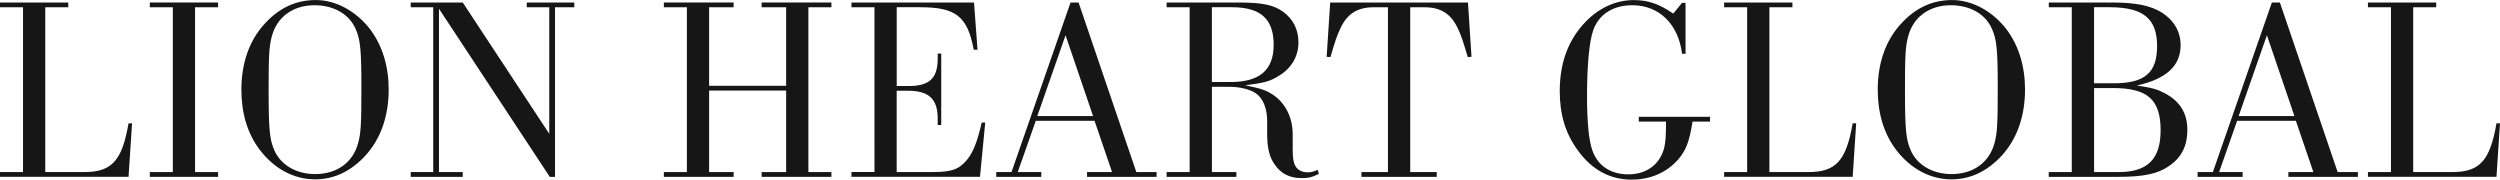 <?xml version="1.0" encoding="UTF-8"?><svg id="_レイヤー_2" xmlns="http://www.w3.org/2000/svg" viewBox="0 0 639.67 45.95"><defs><style>.cls-1{fill:#161616;}</style></defs><g id="_デザイン_文字"><g><path class="cls-1" d="m0,45.24v-1.22h5.89V1.86H0V.64h17.47v1.22h-5.89v42.17h9.92c7.1,0,9.73-2.88,11.39-12.48h.9l-.9,13.69H0Z"/><path class="cls-1" d="m44.22,1.86h-5.89V.64h17.47v1.22h-5.89v42.17h5.89v1.22h-17.47v-1.22h5.89V1.86Z"/><path class="cls-1" d="m94.84,7.68c3.01,4.1,4.61,9.28,4.61,15.23,0,6.85-2.05,12.61-5.95,16.9-3.71,4.03-8.06,6.08-12.86,6.08-5.5,0-10.56-2.75-14.27-7.68-3.07-4.1-4.61-9.28-4.61-15.29,0-6.78,2.05-12.61,5.95-16.83,3.71-4.1,8.06-6.08,13.12-6.08s10.37,2.82,14.02,7.68Zm-25.28,1.6c-.7,2.5-.83,5.06-.83,13.63,0,10.24.26,12.8,1.47,15.55,1.66,3.78,5.63,6.08,10.43,6.08,5.57,0,9.66-2.94,11.01-7.94.7-2.5.83-4.99.83-14.08,0-9.73-.26-12.42-1.47-15.1-1.66-3.84-5.63-6.08-10.56-6.08-5.44,0-9.6,3.01-10.88,7.94Z"/><path class="cls-1" d="m112.32,2.24v41.79h6.08v1.22h-13.31v-1.22h5.76V1.86h-5.76V.64h13.31l22.14,33.6V1.86h-5.76V.64h12.16v1.22h-4.93v43.39h-1.34L112.32,2.24Z"/><path class="cls-1" d="m181.44,23.17v20.86h6.27v1.22h-17.85v-1.22h5.89V1.86h-5.89V.64h17.85v1.22h-6.27v20.09h19.71V1.86h-6.27V.64h17.85v1.22h-5.89v42.17h5.89v1.22h-17.85v-1.22h6.27v-20.86h-19.71Z"/><path class="cls-1" d="m250.11,12.73h-.96c-1.6-8.51-4.54-10.88-13.69-10.88h-6.02v20.16h3.07c5.31,0,7.42-1.98,7.42-7.04v-1.28h.9v18.3h-.9v-1.6c0-5.06-2.24-7.17-7.62-7.17h-2.88v20.8h9.28c4.86,0,6.72-.7,8.77-3.2,1.54-1.92,2.56-4.48,3.71-9.47h.9l-1.34,13.89h-32.89v-1.22h5.89V1.86h-5.89V.64h31.36l.9,12.1Z"/><path class="cls-1" d="m265.02,30.91l-4.61,13.12h6.02v1.22h-11.52v-1.22h3.9L273.92.64h2.05l14.78,43.39h5.18v1.22h-17.79v-1.22h6.4l-4.48-13.12h-15.04Zm7.62-21.89l-7.23,20.67h14.27l-7.04-20.67Z"/><path class="cls-1" d="m310.08,44.03h6.27v1.22h-17.85v-1.22h5.89V1.86h-5.89V.64h18.11c6.46,0,9.22.58,11.78,2.43,2.56,1.92,3.84,4.54,3.84,7.81,0,3.52-1.79,6.59-4.99,8.51-2.37,1.47-3.65,1.79-8.64,2.43,4.03.83,5.25,1.22,7.04,2.37,3.26,2.18,5.12,5.89,5.12,10.18v3.71c0,2.43.19,3.52.7,4.42.51.96,1.73,1.6,3.07,1.6.83,0,1.47-.13,2.62-.64l.32,1.02c-1.79.9-2.69,1.09-4.48,1.09-2.94,0-5.18-1.09-6.78-3.39-1.41-1.92-1.98-4.29-1.98-7.94v-3.26c0-3.14-1.02-5.76-2.81-7.04-1.54-1.09-4.16-1.73-6.91-1.73h-4.42v21.82Zm4.74-23.04c7.49,0,11.07-3.07,11.07-9.54s-3.2-9.6-10.69-9.6h-5.12v19.13h4.74Z"/><path class="cls-1" d="m348.35,44.03h6.78V1.86h-3.65c-4.16,0-6.78,1.66-8.51,5.38-.89,1.86-1.34,3.26-2.56,7.36l-.96-.06.9-13.89h35.26l.9,13.89-.96.06c-1.21-4.1-1.66-5.5-2.56-7.36-1.73-3.71-4.35-5.38-8.51-5.38h-3.65v42.17h6.78v1.22h-19.26v-1.22Z"/><path class="cls-1" d="m431.29,13.76h-.9c-.96-7.62-5.89-12.42-12.73-12.42-4.99,0-8.64,2.37-10.05,6.53-.96,2.82-1.54,8.83-1.54,16.64,0,6.66.45,11.33,1.34,13.89,1.34,3.97,4.67,6.21,9.21,6.21s7.94-2.37,9.15-6.59c.38-1.54.51-3.14.51-6.91h-6.97v-1.22h18.24v1.22h-4.48c-.83,5.18-1.66,7.36-3.71,9.73-2.94,3.33-7.1,5.12-11.84,5.12-5.57,0-10.18-2.5-13.76-7.42-3.2-4.35-4.67-9.15-4.67-15.23,0-7.36,2.24-13.25,6.72-17.85,3.46-3.52,7.74-5.44,12.22-5.44,3.65,0,6.46.96,10.11,3.46l2.24-2.75h.9v13.05Z"/><path class="cls-1" d="m441.15,45.24v-1.22h5.89V1.86h-5.89V.64h17.47v1.22h-5.89v42.17h9.92c7.1,0,9.73-2.88,11.39-12.48h.9l-.9,13.69h-32.89Z"/><path class="cls-1" d="m513.53,7.68c3.01,4.1,4.61,9.28,4.61,15.23,0,6.85-2.05,12.61-5.95,16.9-3.71,4.03-8.06,6.08-12.86,6.08-5.5,0-10.56-2.75-14.27-7.68-3.07-4.1-4.61-9.28-4.61-15.29,0-6.78,2.05-12.61,5.95-16.83,3.71-4.1,8.06-6.08,13.12-6.08s10.37,2.82,14.02,7.68Zm-25.28,1.6c-.71,2.5-.83,5.06-.83,13.63,0,10.24.26,12.8,1.47,15.55,1.66,3.78,5.63,6.08,10.43,6.08,5.57,0,9.66-2.94,11.01-7.94.7-2.5.83-4.99.83-14.08,0-9.73-.26-12.42-1.47-15.1-1.66-3.84-5.63-6.08-10.56-6.08-5.44,0-9.6,3.01-10.88,7.94Z"/><path class="cls-1" d="m530.11,1.86h-5.89V.64h16.26c5.95,0,9.98.83,12.73,2.62,3.07,1.98,4.74,4.86,4.74,8.32,0,5.25-3.65,8.64-11.2,10.3,4.16.64,5.25.96,7.29,2.05,3.78,2.05,5.63,5.06,5.63,9.28s-1.54,7.1-4.61,9.22c-2.88,2.05-6.59,2.82-12.99,2.82h-17.86v-1.22h5.89V1.86Zm10.69,19.45c8,0,11.13-2.69,11.13-9.54s-3.39-9.92-12.1-9.92h-4.03v19.45h4.99Zm1.28,22.72c7.42,0,10.75-3.33,10.75-10.69,0-7.87-3.33-10.81-12.22-10.81h-4.8v21.5h6.27Z"/><path class="cls-1" d="m572.41,30.91l-4.61,13.12h6.02v1.22h-11.52v-1.22h3.9l15.1-43.39h2.05l14.78,43.39h5.18v1.22h-17.79v-1.22h6.4l-4.48-13.12h-15.04Zm7.62-21.89l-7.23,20.67h14.27l-7.04-20.67Z"/><path class="cls-1" d="m605.88,45.24v-1.22h5.89V1.86h-5.89V.64h17.47v1.22h-5.89v42.17h9.92c7.1,0,9.73-2.88,11.39-12.48h.9l-.9,13.69h-32.89Z"/></g></g></svg>